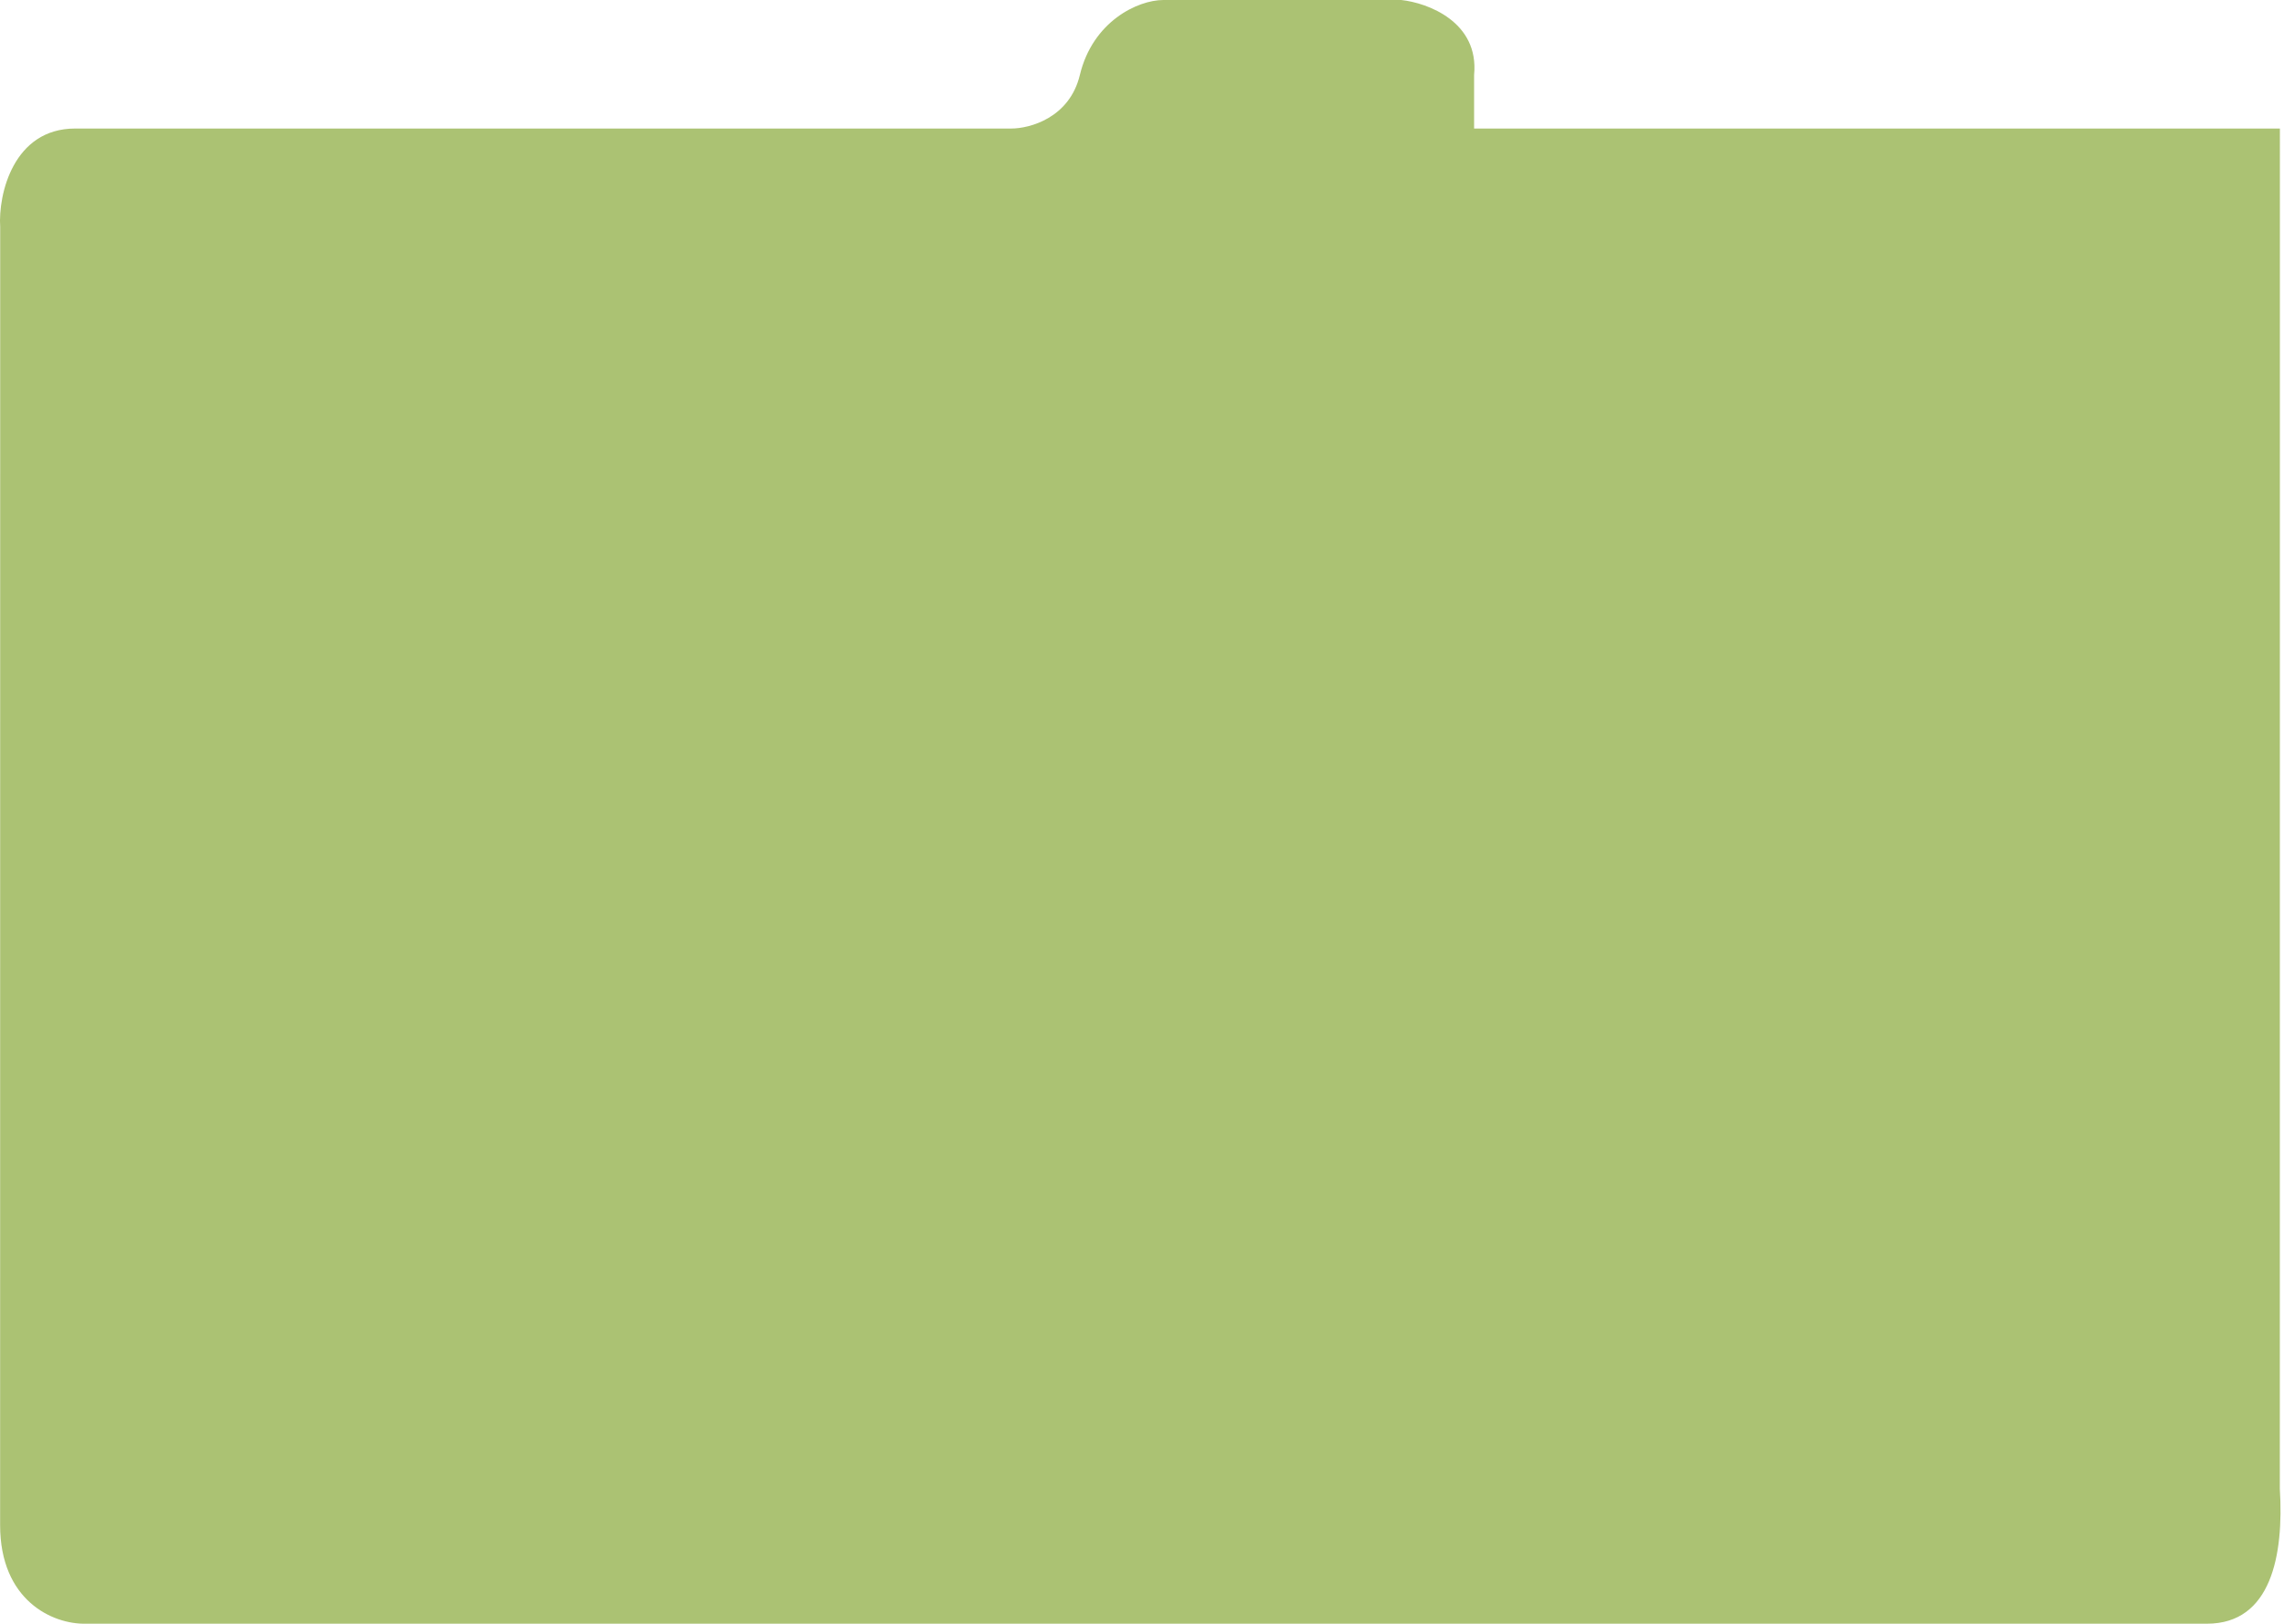 <?xml version="1.0" encoding="UTF-8"?> <svg xmlns="http://www.w3.org/2000/svg" width="533" height="379" viewBox="0 0 533 379" fill="none"><path d="M0.044 53L0.027 356C0.027 373.5 12.191 379.167 20.024 379H515.024C530.027 379 532.982 363 532.027 347.5L532.045 30H344V17.5C345.2 5.1 333.167 0.667 327 0H271.5C265.5 0 255 5 252 17.5C249.6 27.5 240.333 30 236 30H17.542C3.142 30 -0.456 45.333 0.044 53Z" fill="#ABC273"></path></svg> 